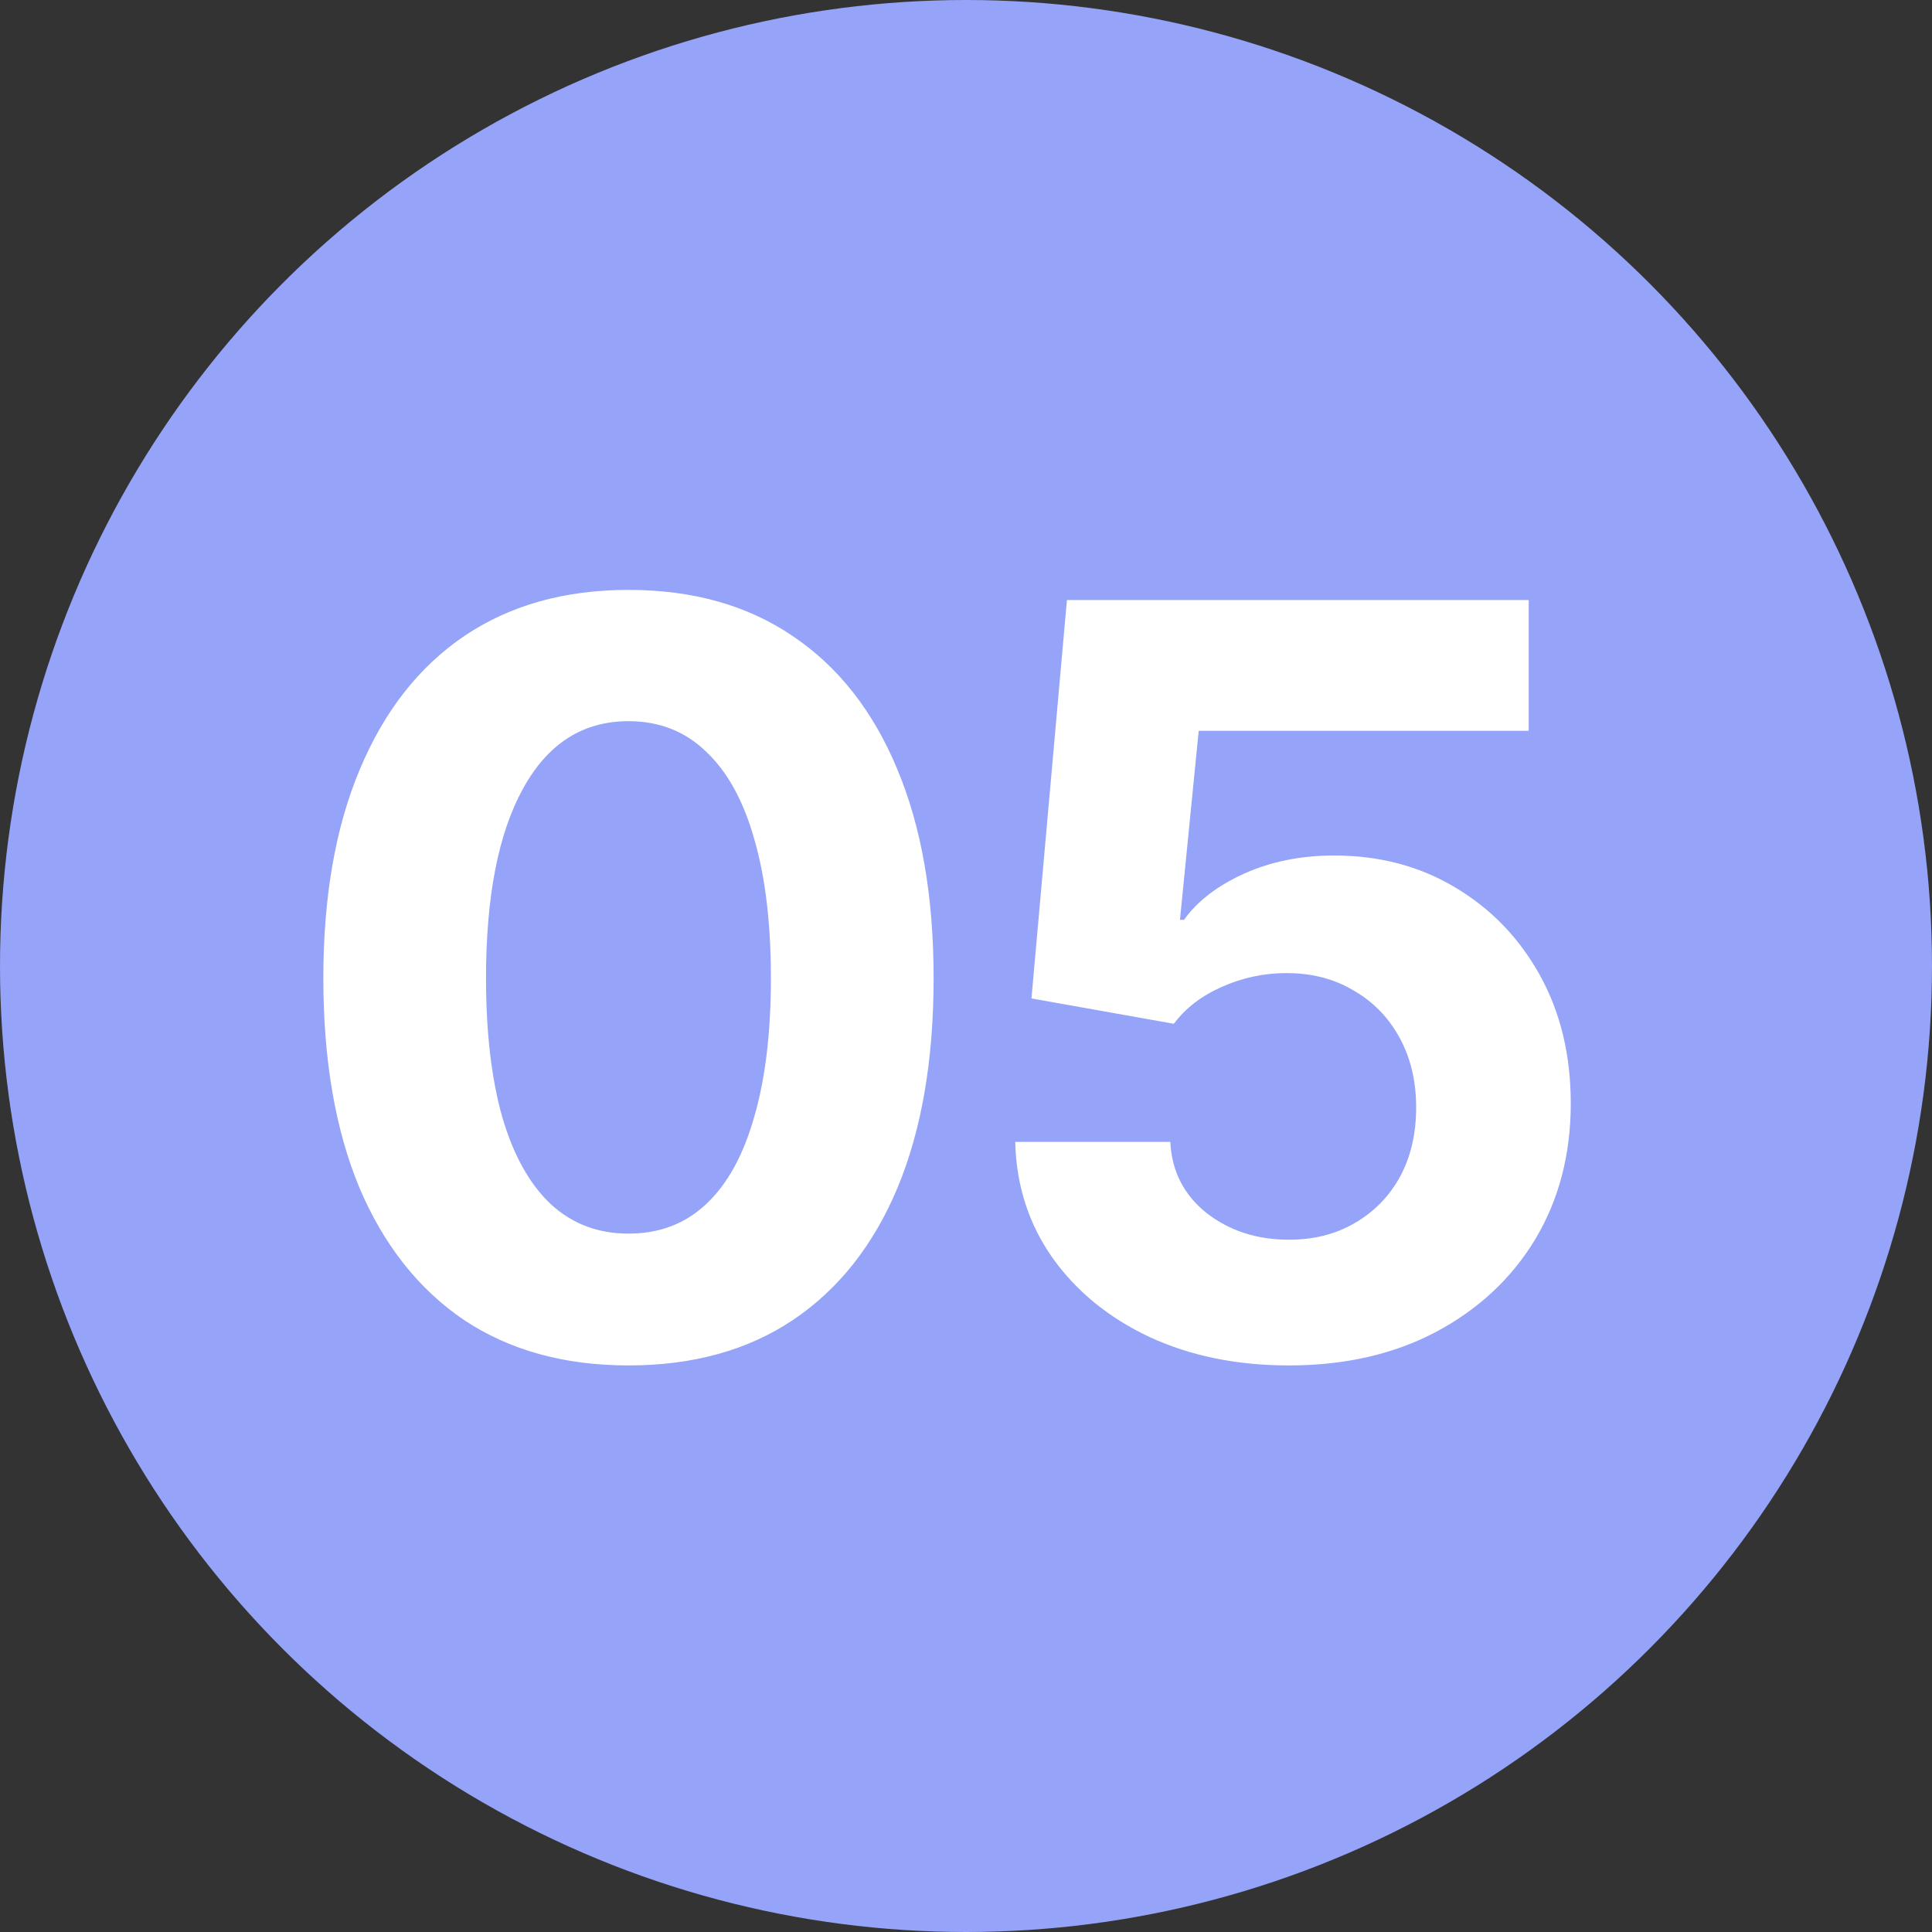 <?xml version="1.0" encoding="UTF-8"?> <svg xmlns="http://www.w3.org/2000/svg" width="67" height="67" viewBox="0 0 67 67" fill="none"><rect x="0" y="0" width="67" height="67" fill="#333333" stroke="none"/><circle cx="33.5" cy="33.5" r="33.5" fill="#95A3F8"></circle><path d="M21.795 47.352C19.568 47.352 17.664 46.824 16.082 45.77C14.512 44.703 13.305 43.174 12.461 41.182C11.629 39.178 11.213 36.758 11.213 33.922C11.213 31.098 11.635 28.684 12.479 26.68C13.322 24.664 14.529 23.123 16.1 22.057C17.682 20.99 19.58 20.457 21.795 20.457C24.021 20.457 25.92 20.99 27.49 22.057C29.072 23.123 30.279 24.658 31.111 26.662C31.955 28.666 32.377 31.086 32.377 33.922C32.377 36.758 31.961 39.178 31.129 41.182C30.297 43.174 29.09 44.703 27.508 45.77C25.938 46.824 24.033 47.352 21.795 47.352ZM21.795 42.781C22.861 42.781 23.758 42.441 24.484 41.762C25.223 41.07 25.779 40.062 26.154 38.738C26.541 37.414 26.734 35.809 26.734 33.922C26.734 32.023 26.541 30.412 26.154 29.088C25.779 27.764 25.223 26.756 24.484 26.064C23.758 25.361 22.861 25.01 21.795 25.01C20.213 25.01 18.994 25.789 18.139 27.348C17.283 28.895 16.855 31.086 16.855 33.922C16.855 35.809 17.043 37.414 17.418 38.738C17.805 40.062 18.367 41.07 19.105 41.762C19.844 42.441 20.74 42.781 21.795 42.781ZM44.699 47.352C42.895 47.352 41.283 47.023 39.865 46.367C38.447 45.699 37.322 44.779 36.49 43.607C35.67 42.435 35.242 41.1 35.207 39.6H40.586C40.633 40.607 41.049 41.428 41.834 42.06C42.631 42.682 43.586 42.992 44.699 42.992C45.566 42.992 46.328 42.799 46.984 42.412C47.652 42.025 48.174 41.492 48.549 40.812C48.924 40.121 49.111 39.318 49.111 38.404C49.111 37.49 48.918 36.682 48.531 35.978C48.145 35.275 47.611 34.73 46.932 34.344C46.264 33.945 45.49 33.746 44.611 33.746C43.838 33.746 43.094 33.904 42.379 34.221C41.664 34.537 41.107 34.965 40.709 35.504L35.77 34.625L37 20.809H53.014V25.344H41.57L40.92 31.9H41.06C41.518 31.256 42.209 30.723 43.135 30.301C44.072 29.879 45.115 29.668 46.264 29.668C47.834 29.668 49.234 30.037 50.465 30.775C51.707 31.514 52.685 32.527 53.4 33.816C54.115 35.105 54.473 36.588 54.473 38.264C54.473 40.033 54.062 41.603 53.242 42.975C52.422 44.334 51.273 45.406 49.797 46.191C48.332 46.965 46.633 47.352 44.699 47.352Z" fill="white"></path></svg> 